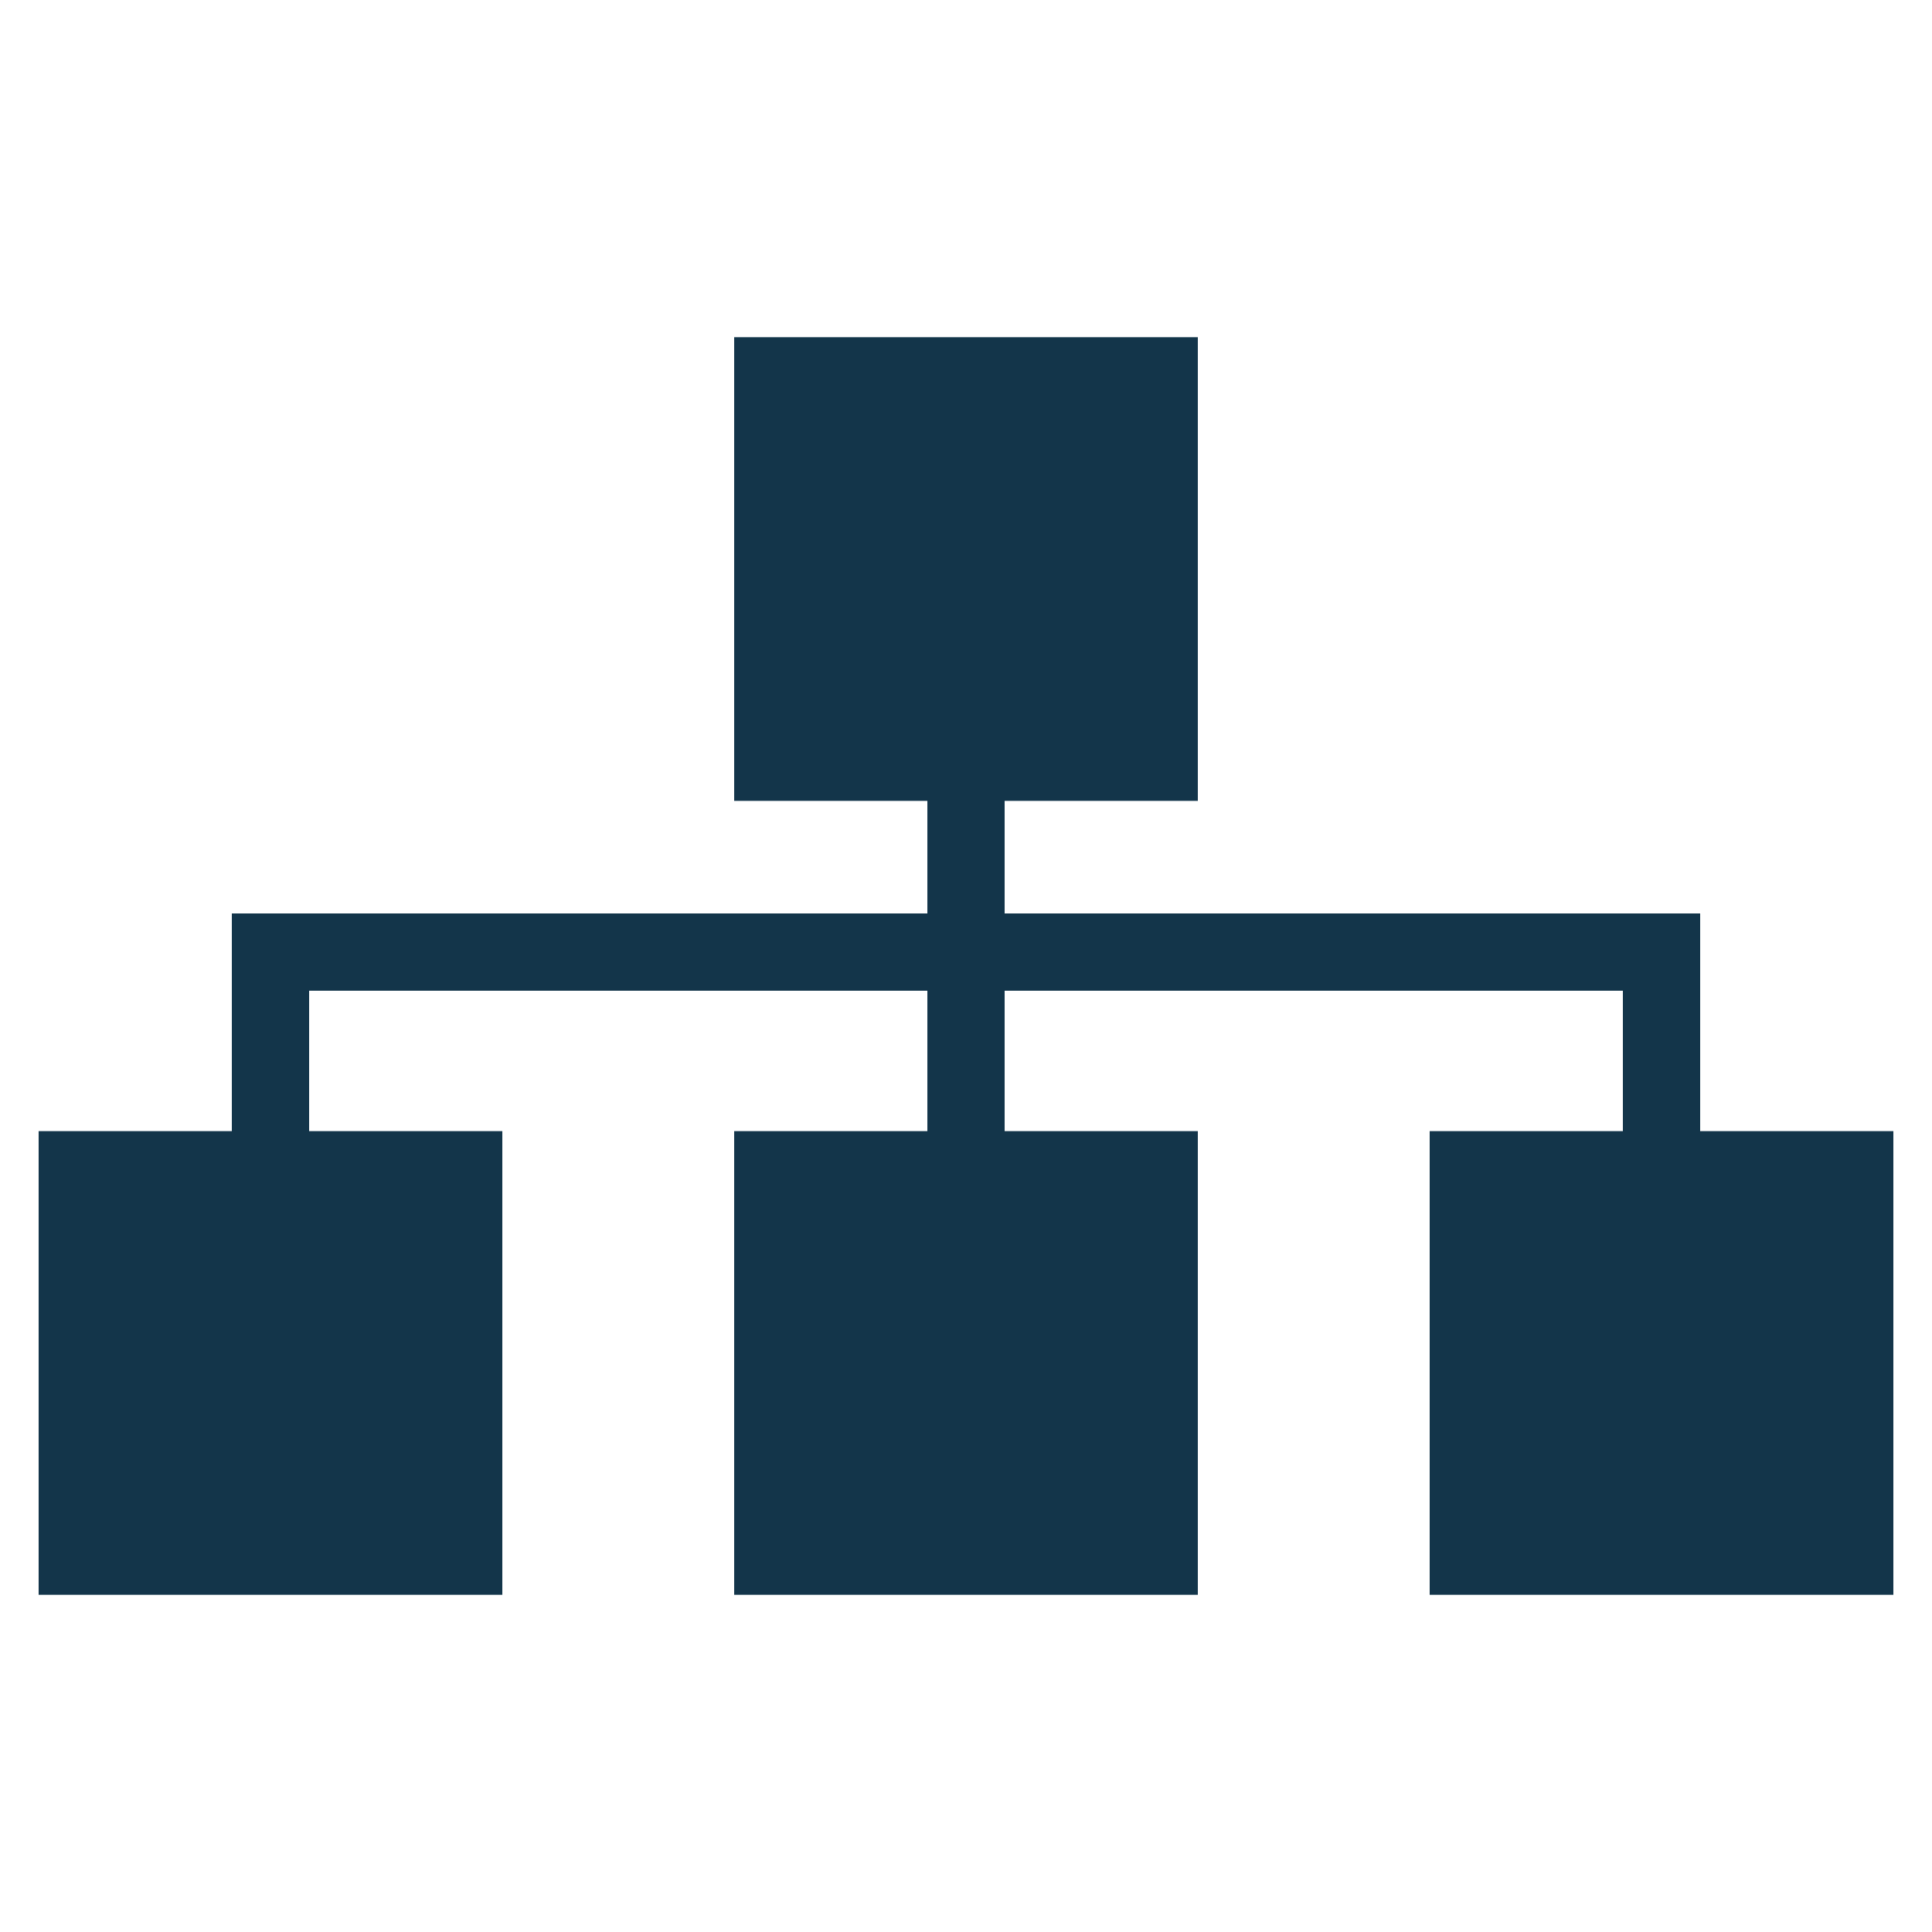 <?xml version="1.0" encoding="UTF-8"?>
<svg xmlns="http://www.w3.org/2000/svg" id="Ebene_9" viewBox="0 0 150 150">
  <defs>
    <style>
      .cls-1 {
        fill: #13354a;
      }
    </style>
  </defs>
  <polygon class="cls-1" points="132 87.82 132 70.92 78 70.92 78 62.18 93 62.18 93 26.18 57 26.18 57 62.18 72 62.18 72 70.92 18 70.92 18 87.82 3 87.82 3 123.82 39 123.82 39 87.82 24 87.82 24 76.92 72 76.92 72 87.82 57 87.82 57 123.82 93 123.82 93 87.82 78 87.82 78 76.92 126 76.92 126 87.82 111 87.82 111 123.82 147 123.82 147 87.82 132 87.82"></polygon>
</svg>

